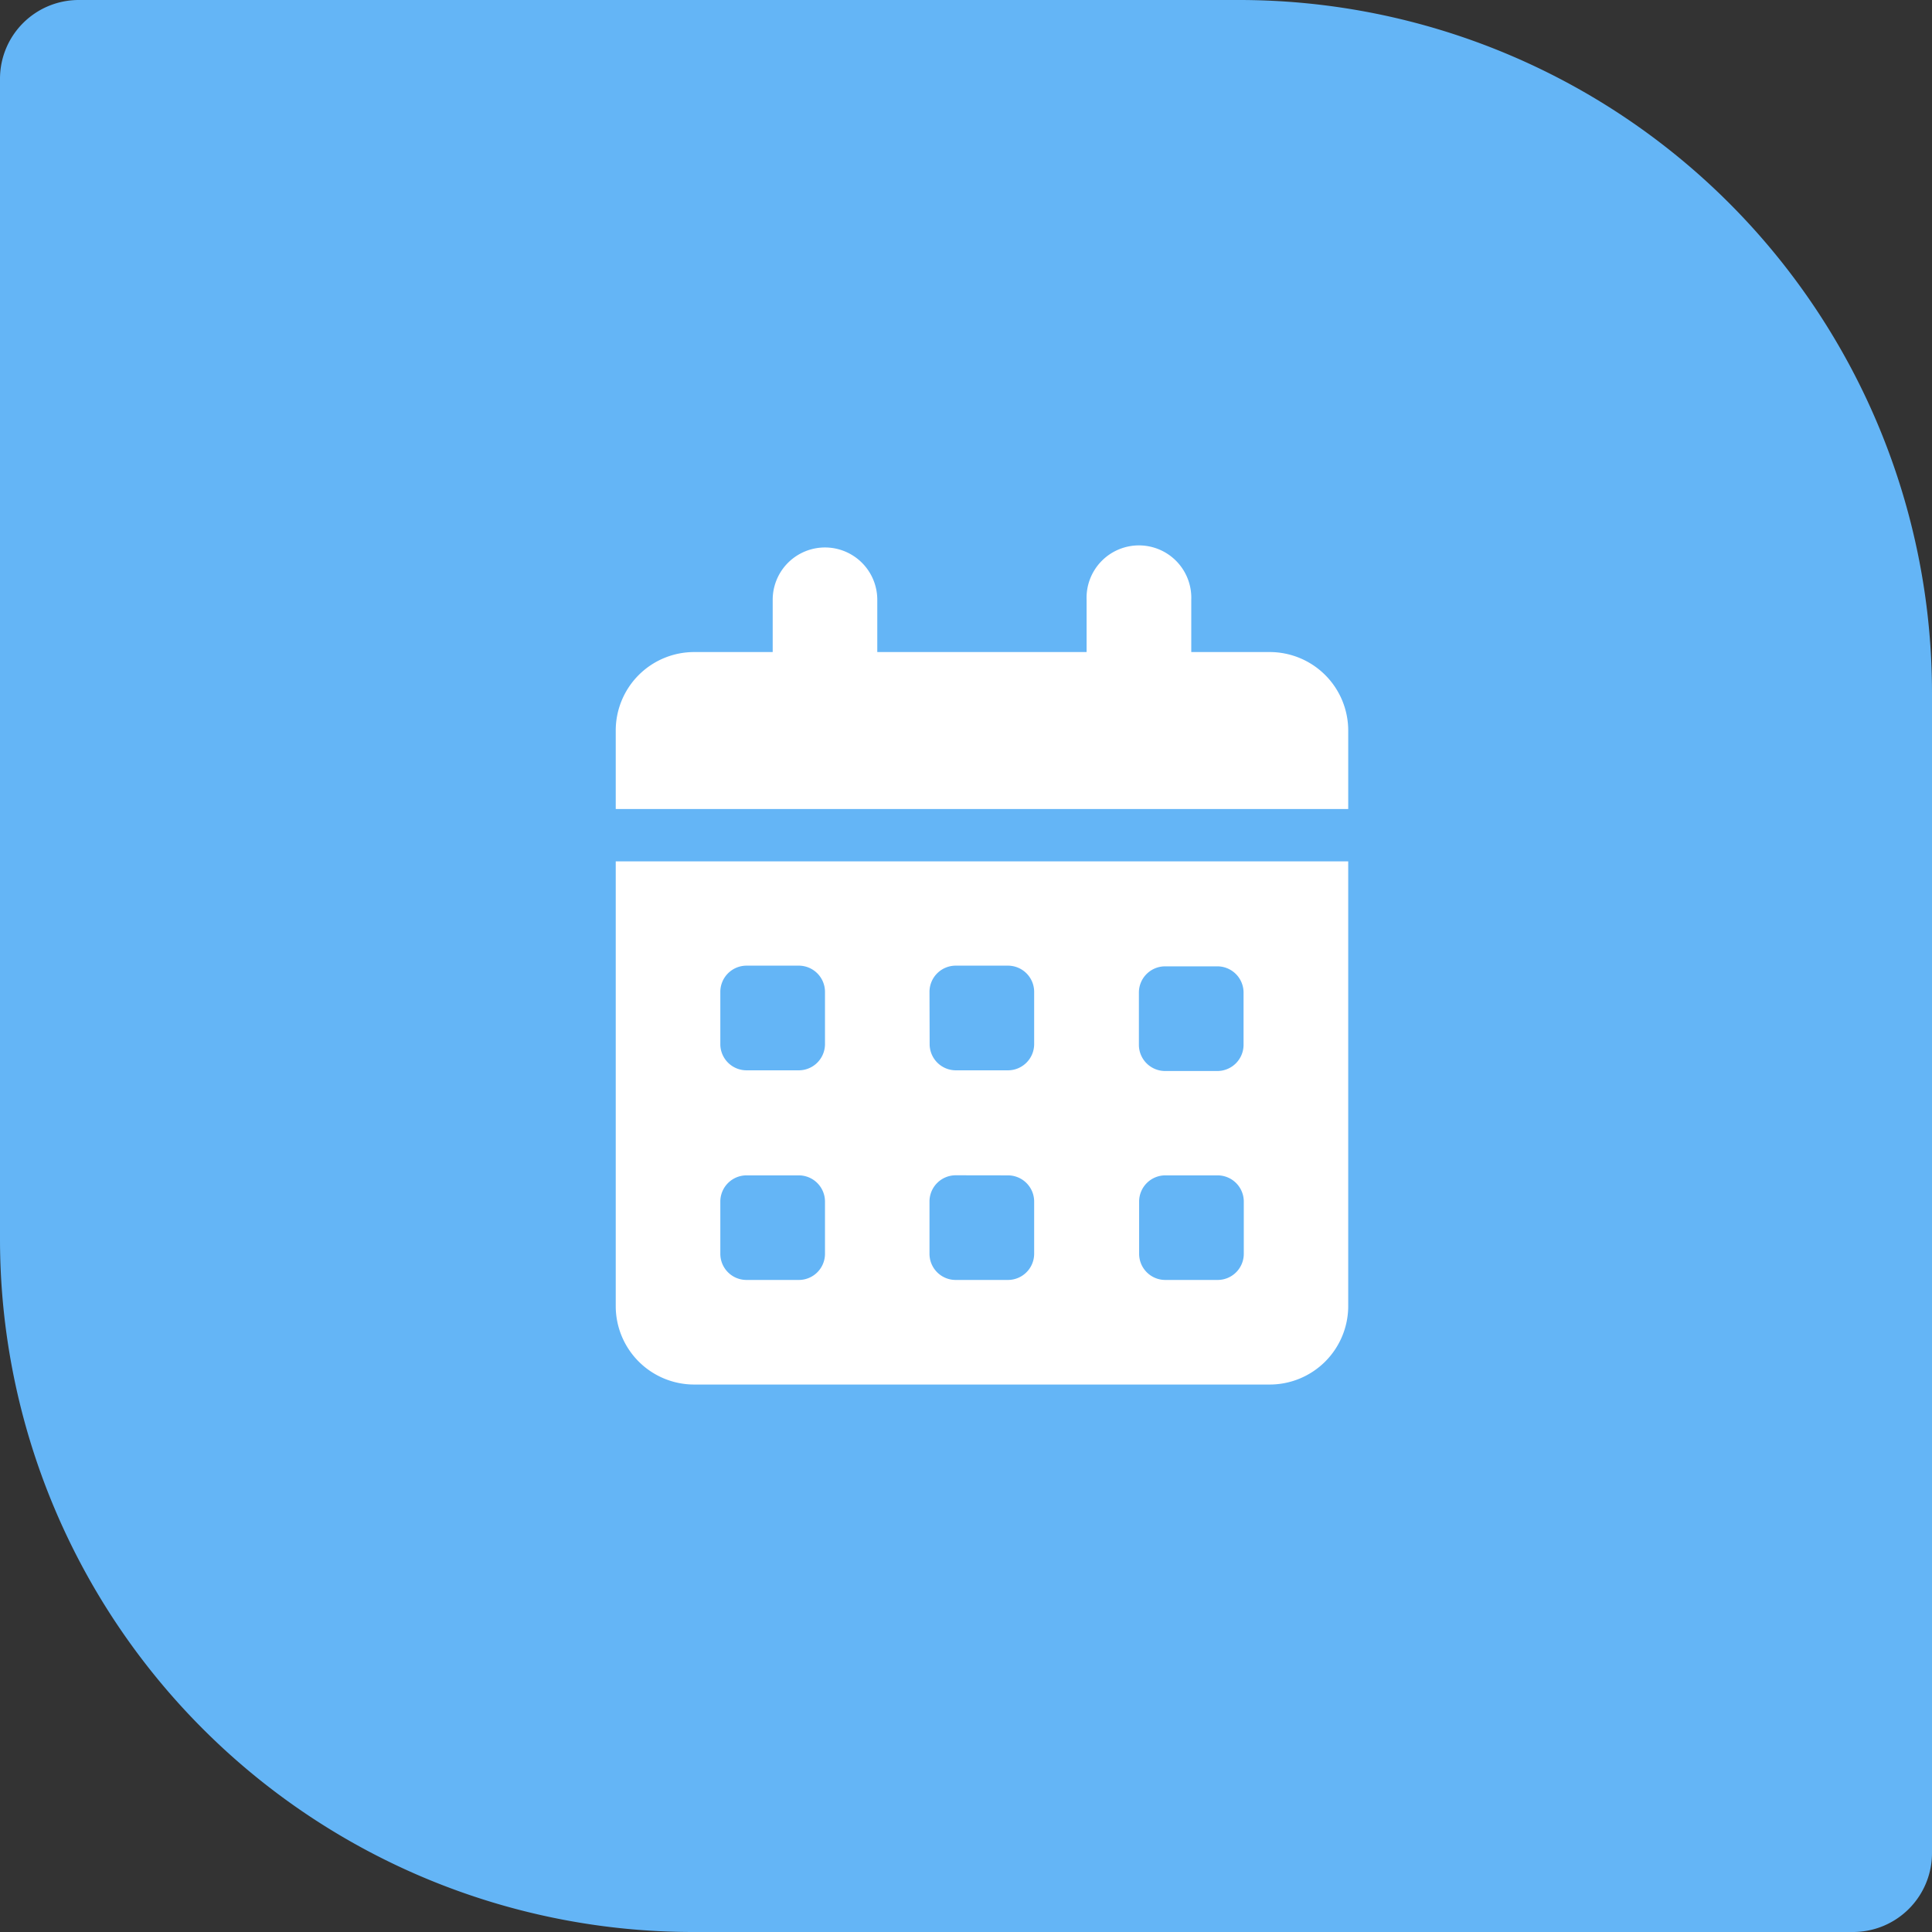 <svg xmlns="http://www.w3.org/2000/svg" viewBox="0 0 252.71 252.71"><rect x="0" y="0" width="252.71" height="252.71" fill="#333333" stroke="none"/><defs><style>.cls-1{fill:#64b5f6;}.cls-2{fill:#fff;}</style></defs><g id="Layer_2" data-name="Layer 2"><g id="Layer_2-2" data-name="Layer 2"><path class="cls-1" d="M162.06,0H10.28A10.3,10.3,0,0,0,0,10.28V162.06a90.65,90.65,0,0,0,90.64,90.65H242.42a10.33,10.33,0,0,0,10.29-10.29V90.64A90.65,90.65,0,0,0,162.06,0Z"/><path class="cls-2" d="M114.75,78.45v6.84h27.38V78.45a6.85,6.85,0,1,1,13.69,0v6.84h10.26a10.27,10.27,0,0,1,10.27,10.27v10.26H80.54V95.56A10.26,10.26,0,0,1,90.8,85.29h10.27V78.45a6.84,6.84,0,1,1,13.68,0ZM80.54,112.67h95.81v58.17a10.27,10.27,0,0,1-10.27,10.26H90.8a10.26,10.26,0,0,1-10.26-10.26Zm13.68,24A3.43,3.43,0,0,0,97.65,140h6.84a3.43,3.43,0,0,0,3.42-3.42v-6.85a3.43,3.43,0,0,0-3.42-3.42H97.65a3.43,3.43,0,0,0-3.43,3.42Zm27.38,0A3.43,3.43,0,0,0,125,140h6.84a3.43,3.43,0,0,0,3.43-3.42v-6.85a3.43,3.43,0,0,0-3.43-3.42H125a3.43,3.43,0,0,0-3.42,3.42Zm30.79-10.27a3.43,3.43,0,0,0-3.42,3.42v6.85a3.43,3.43,0,0,0,3.42,3.42h6.85a3.43,3.43,0,0,0,3.42-3.42v-6.85a3.43,3.43,0,0,0-3.42-3.42ZM94.22,164a3.42,3.42,0,0,0,3.43,3.42h6.84a3.42,3.42,0,0,0,3.42-3.42v-6.84a3.43,3.43,0,0,0-3.42-3.42H97.65a3.43,3.43,0,0,0-3.43,3.42ZM125,153.73a3.43,3.43,0,0,0-3.42,3.42V164a3.42,3.42,0,0,0,3.42,3.42h6.84a3.43,3.43,0,0,0,3.43-3.42v-6.84a3.43,3.43,0,0,0-3.43-3.42ZM149,164a3.42,3.42,0,0,0,3.42,3.42h6.85a3.42,3.42,0,0,0,3.42-3.42v-6.84a3.43,3.43,0,0,0-3.42-3.42h-6.85a3.43,3.43,0,0,0-3.42,3.42Z"/></g></g></svg>